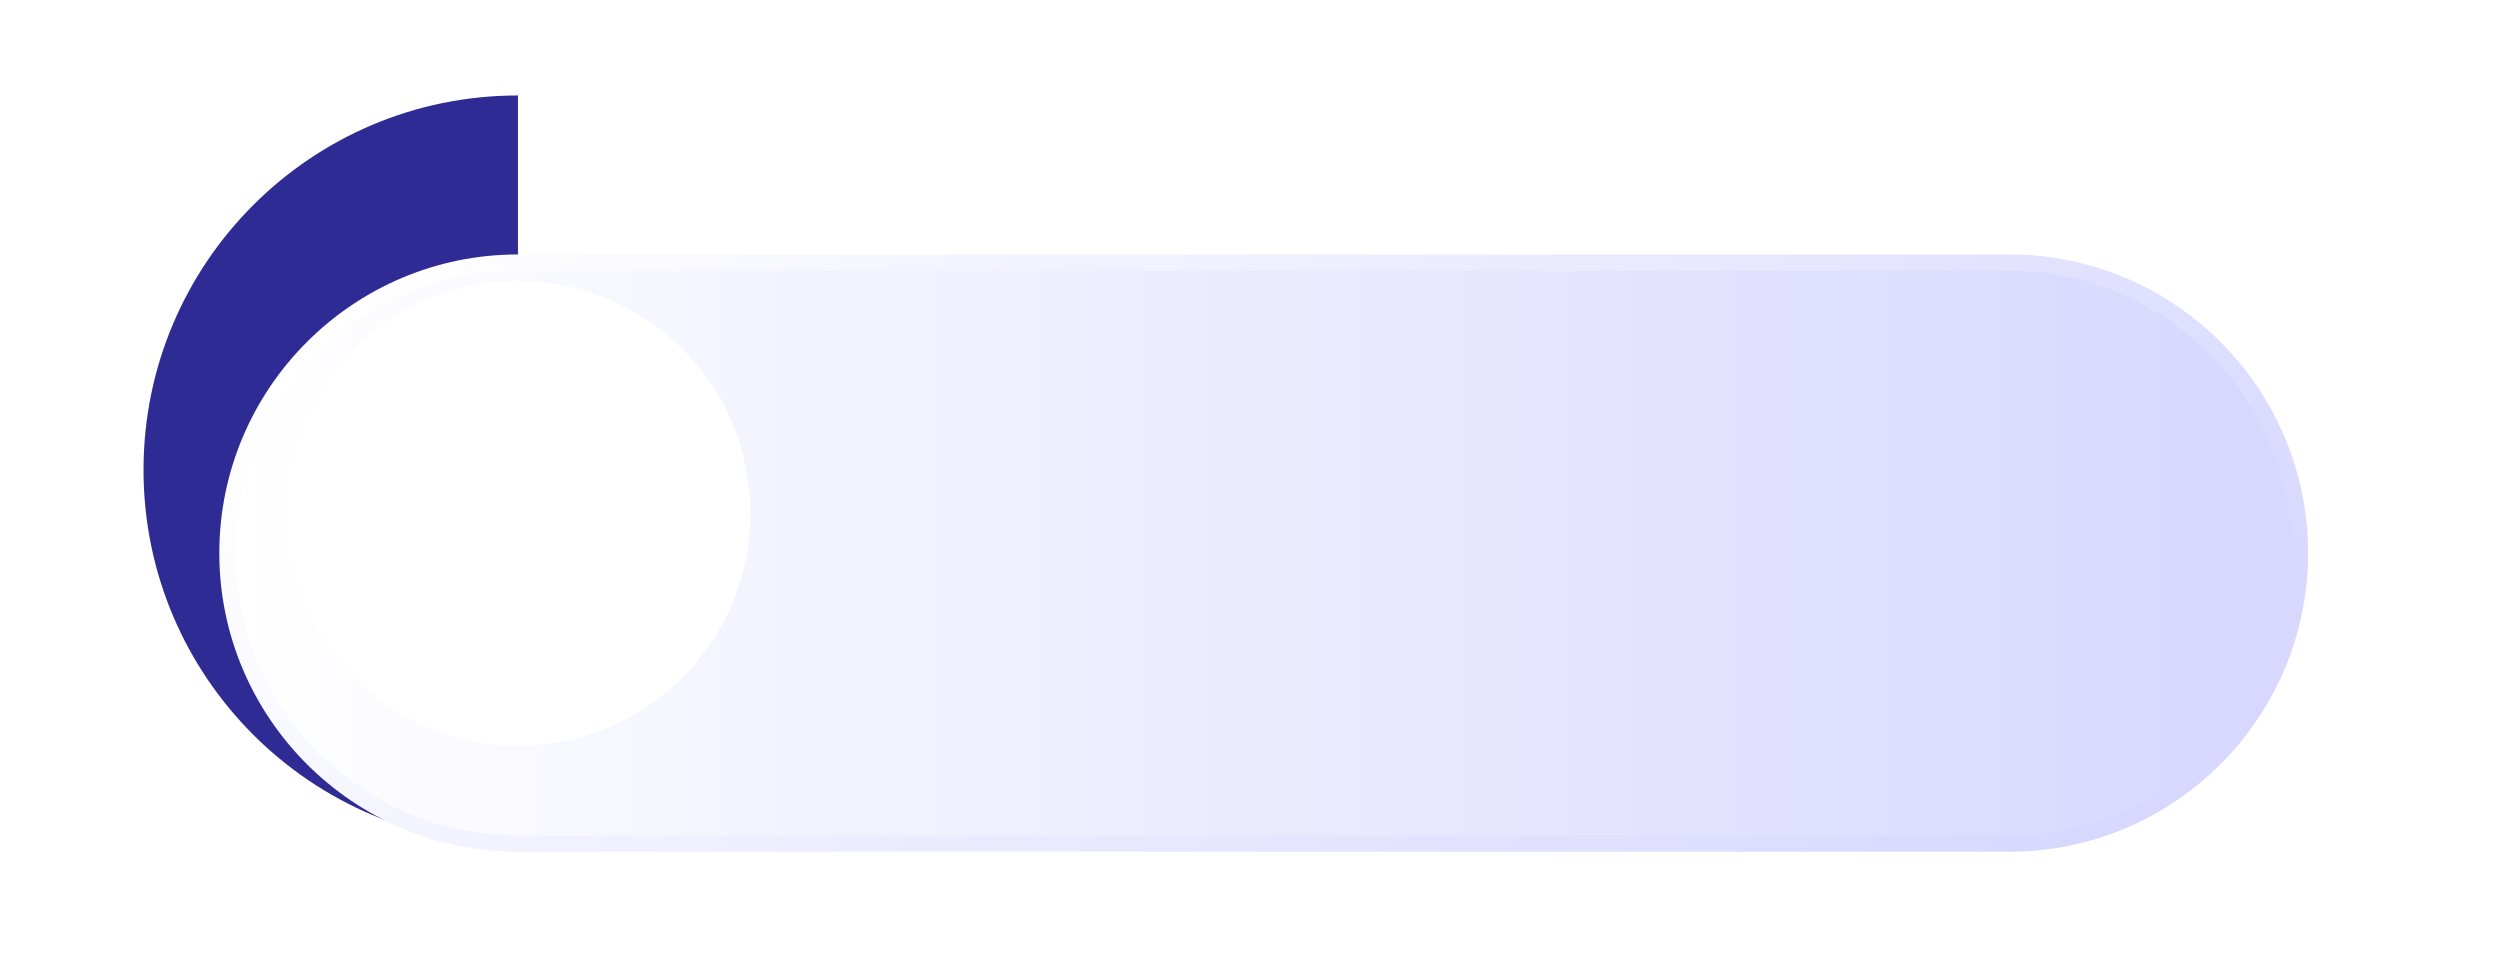 <?xml version="1.0" encoding="UTF-8"?>
<svg id="Layer_1" data-name="Layer 1" xmlns="http://www.w3.org/2000/svg" xmlns:xlink="http://www.w3.org/1999/xlink" viewBox="0 0 714.39 280.17">
  <defs>
    <style>
      .cls-1 {
        fill: url(#linear-gradient-2);
      }

      .cls-2 {
        filter: url(#drop-shadow-2);
      }

      .cls-3 {
        fill: #2f2b94;
      }

      .cls-4 {
        fill: #fff;
        filter: url(#drop-shadow-3);
      }

      .cls-5 {
        fill: url(#linear-gradient);
      }
    </style>
    <filter id="drop-shadow-2" x="-11.76" y="-1.76" width="745.92" height="319.68" filterUnits="userSpaceOnUse">
      <feOffset dx="0" dy="24.78"/>
      <feGaussianBlur result="blur" stdDeviation="24.78"/>
      <feFlood flood-color="#d7d7ff" flood-opacity=".15"/>
      <feComposite in2="blur" operator="in"/>
      <feComposite in="SourceGraphic"/>
    </filter>
    <linearGradient id="linear-gradient" x1="194.25" y1="-33.59" x2="527.98" y2="300.14" gradientUnits="userSpaceOnUse">
      <stop offset="0" stop-color="#fff"/>
      <stop offset=".25" stop-color="#f4f4ff"/>
      <stop offset="1" stop-color="#d7d7ff"/>
    </linearGradient>
    <linearGradient id="linear-gradient-2" x1="67.32" y1="133.27" x2="654.9" y2="133.27" xlink:href="#linear-gradient"/>
    <filter id="drop-shadow-3" x="44.35" y="43.04" width="207.36" height="207.36" filterUnits="userSpaceOnUse">
      <feOffset dx="0" dy="12.39"/>
      <feGaussianBlur result="blur-2" stdDeviation="12.39"/>
      <feFlood flood-color="#c2c2ff" flood-opacity=".3"/>
      <feComposite in2="blur-2" operator="in"/>
      <feComposite in="SourceGraphic"/>
    </filter>
  </defs>
  <g>
    <path class="cls-3" d="M41.01,134.28c0,59.09,47.9,107,107,107V27.28c-59.09,0-107,47.9-107,107Z"/>
    <g class="cls-2">
      <path class="cls-5" d="M148.01,218.61c-47.06,0-85.34-38.28-85.34-85.34s38.28-85.34,85.34-85.34h426.2c47.06,0,85.34,38.28,85.34,85.34s-38.28,85.34-85.34,85.34H148.01Z"/>
      <path class="cls-1" d="M148.01,213.96c-44.49,0-80.69-36.2-80.69-80.69s36.2-80.69,80.69-80.69h426.2c44.49,0,80.69,36.19,80.69,80.69s-36.2,80.69-80.69,80.69H148.01Z"/>
    </g>
  </g>
  <circle class="cls-4" cx="148.01" cy="134.28" r="66.42"/>
</svg>